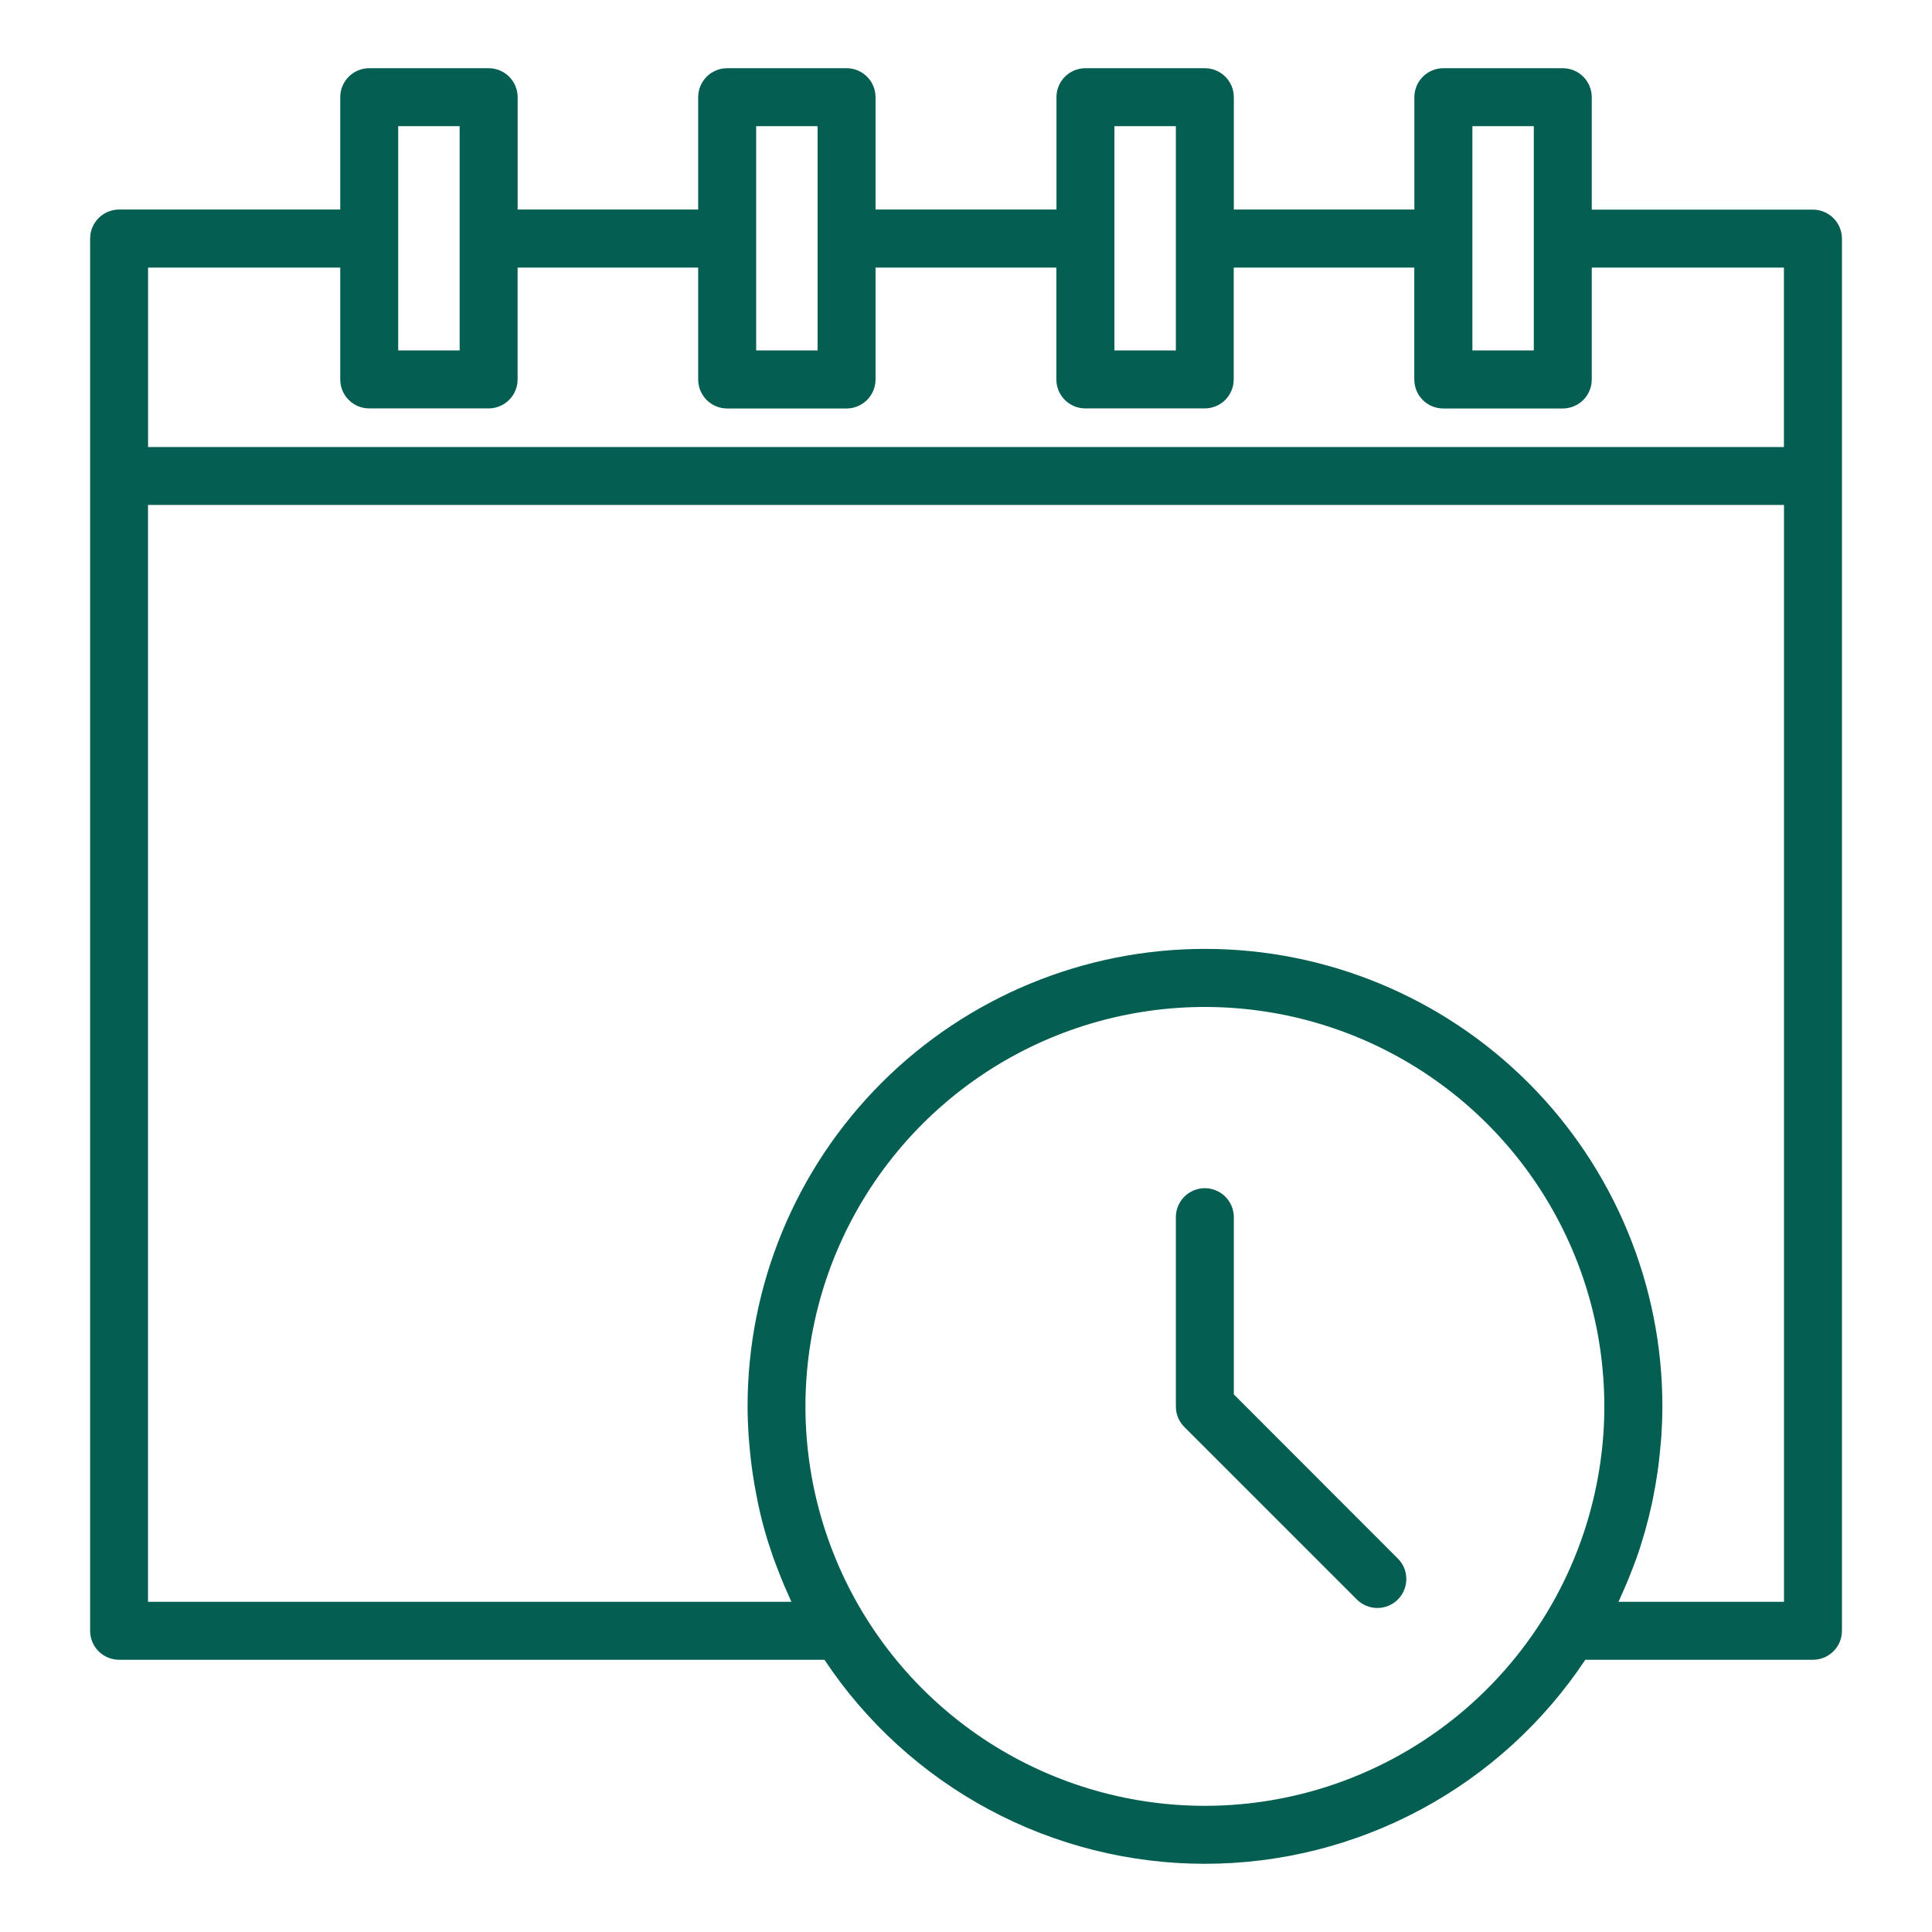 <?xml version="1.0" encoding="UTF-8"?>
<svg xmlns="http://www.w3.org/2000/svg" width="56" height="56" viewBox="0 0 56 56" fill="none">
  <path d="M34.923 1.977H31.462C31.239 1.977 31.026 2.065 30.868 2.223C30.71 2.38 30.622 2.594 30.622 2.817V6.073H25.378V2.817C25.378 2.594 25.29 2.38 25.132 2.223C24.974 2.065 24.761 1.977 24.538 1.977H21.077C20.855 1.977 20.641 2.065 20.483 2.223C20.326 2.38 20.237 2.594 20.237 2.817V6.073H15.004V2.817C15.004 2.594 14.915 2.38 14.758 2.223C14.6 2.065 14.386 1.977 14.164 1.977H10.702C10.479 1.977 10.266 2.065 10.108 2.223C9.951 2.38 9.862 2.594 9.862 2.817V6.073H3.452C3.229 6.074 3.017 6.163 2.859 6.32C2.702 6.478 2.613 6.691 2.612 6.913V47.269C2.612 47.492 2.7 47.706 2.858 47.863C3.015 48.021 3.229 48.109 3.452 48.109H23.897C25.105 49.928 26.744 51.419 28.668 52.451C30.592 53.483 32.741 54.023 34.924 54.023C37.108 54.023 39.257 53.483 41.181 52.451C43.105 51.419 44.743 49.928 45.951 48.109H52.55C52.773 48.109 52.987 48.021 53.144 47.863C53.302 47.706 53.39 47.492 53.39 47.269V6.916C53.389 6.693 53.3 6.481 53.143 6.323C52.986 6.166 52.773 6.077 52.55 6.076H46.138V2.817C46.138 2.594 46.049 2.38 45.892 2.223C45.734 2.065 45.521 1.977 45.298 1.977H41.837C41.614 1.977 41.4 2.065 41.242 2.223C41.085 2.38 40.996 2.594 40.996 2.817V6.073H35.763V2.817C35.763 2.594 35.674 2.38 35.517 2.223C35.359 2.065 35.145 1.977 34.923 1.977ZM41.837 11.84H45.298C45.521 11.84 45.734 11.751 45.892 11.594C46.049 11.436 46.138 11.223 46.138 11V7.756H51.708V12.957H4.292V7.756H9.862V10.998C9.862 11.221 9.95 11.435 10.108 11.592C10.265 11.75 10.479 11.838 10.702 11.838H14.163C14.386 11.838 14.599 11.75 14.757 11.592C14.914 11.435 15.003 11.221 15.003 10.998V7.756H20.237V11C20.237 11.223 20.325 11.436 20.483 11.594C20.64 11.751 20.854 11.84 21.077 11.84H24.538C24.76 11.84 24.974 11.751 25.131 11.594C25.289 11.436 25.378 11.223 25.378 11V7.756H30.619V10.998C30.619 11.221 30.708 11.435 30.865 11.592C31.023 11.75 31.236 11.838 31.459 11.838H34.92C35.143 11.838 35.356 11.75 35.514 11.592C35.671 11.435 35.76 11.221 35.76 10.998V7.756H40.994V11C40.994 11.11 41.016 11.22 41.058 11.322C41.1 11.424 41.162 11.517 41.241 11.595C41.319 11.673 41.412 11.735 41.514 11.777C41.616 11.819 41.726 11.84 41.837 11.84ZM32.302 3.657H34.083V6.905V6.915V10.158H32.302V3.657ZM23.698 3.657V10.158H21.918V6.916V6.905V3.657H23.698ZM11.542 3.657H13.323V6.905V6.915V10.158H11.542V3.657ZM34.922 52.343C32.632 52.342 30.394 51.663 28.49 50.391C26.587 49.118 25.103 47.31 24.227 45.194C23.351 43.079 23.122 40.751 23.569 38.505C24.016 36.26 25.119 34.197 26.738 32.578C28.357 30.959 30.419 29.856 32.665 29.41C34.911 28.963 37.238 29.192 39.354 30.068C41.469 30.944 43.278 32.427 44.55 34.331C45.822 36.234 46.502 38.472 46.502 40.762C46.502 41.031 46.493 41.3 46.475 41.568C46.455 41.852 46.423 42.135 46.383 42.416C45.985 45.172 44.607 47.693 42.502 49.516C40.397 51.339 37.706 52.343 34.922 52.343ZM46.913 46.429C46.946 46.361 46.974 46.29 47.005 46.221C47.043 46.137 47.08 46.053 47.117 45.969C47.196 45.785 47.269 45.599 47.341 45.412C47.37 45.335 47.401 45.258 47.428 45.181C47.614 44.655 47.766 44.119 47.883 43.575C47.902 43.49 47.916 43.407 47.933 43.32C47.971 43.128 48.004 42.936 48.033 42.742C48.048 42.646 48.061 42.55 48.074 42.452C48.098 42.258 48.118 42.06 48.134 41.868C48.142 41.78 48.151 41.693 48.156 41.606C48.174 41.326 48.185 41.046 48.185 40.762C48.185 37.246 46.788 33.874 44.302 31.387C41.816 28.901 38.443 27.504 34.927 27.504C31.411 27.504 28.039 28.901 25.552 31.387C23.066 33.874 21.669 37.246 21.669 40.762C21.669 41.042 21.681 41.325 21.698 41.605C21.704 41.694 21.713 41.782 21.72 41.87C21.736 42.065 21.756 42.258 21.781 42.452C21.793 42.55 21.807 42.647 21.822 42.745C21.85 42.936 21.884 43.126 21.921 43.316C21.938 43.403 21.953 43.49 21.972 43.577C22.028 43.843 22.093 44.108 22.166 44.369L22.175 44.398C22.249 44.66 22.334 44.919 22.424 45.175C22.454 45.26 22.487 45.343 22.519 45.426C22.586 45.606 22.657 45.784 22.732 45.959C22.77 46.05 22.81 46.14 22.851 46.229C22.881 46.296 22.907 46.364 22.939 46.429H4.29V14.636H51.71V46.429H46.913ZM44.458 3.657V10.158H42.678V6.916V6.905V3.657H44.458Z" fill="#045E51"></path>
  <path d="M35.763 40.417V35.28C35.763 35.058 35.674 34.844 35.517 34.687C35.359 34.529 35.145 34.44 34.922 34.44C34.7 34.44 34.486 34.529 34.328 34.687C34.171 34.844 34.083 35.058 34.083 35.28V40.768C34.083 40.991 34.171 41.205 34.329 41.362L39.329 46.362C39.407 46.44 39.5 46.502 39.602 46.544C39.704 46.587 39.813 46.608 39.923 46.608C40.033 46.608 40.143 46.587 40.245 46.545C40.346 46.502 40.439 46.441 40.517 46.362C40.595 46.285 40.657 46.192 40.699 46.09C40.742 45.988 40.763 45.879 40.763 45.769C40.763 45.658 40.742 45.549 40.7 45.447C40.657 45.345 40.596 45.252 40.517 45.175L35.763 40.417Z" fill="#045E51"></path>
</svg>
